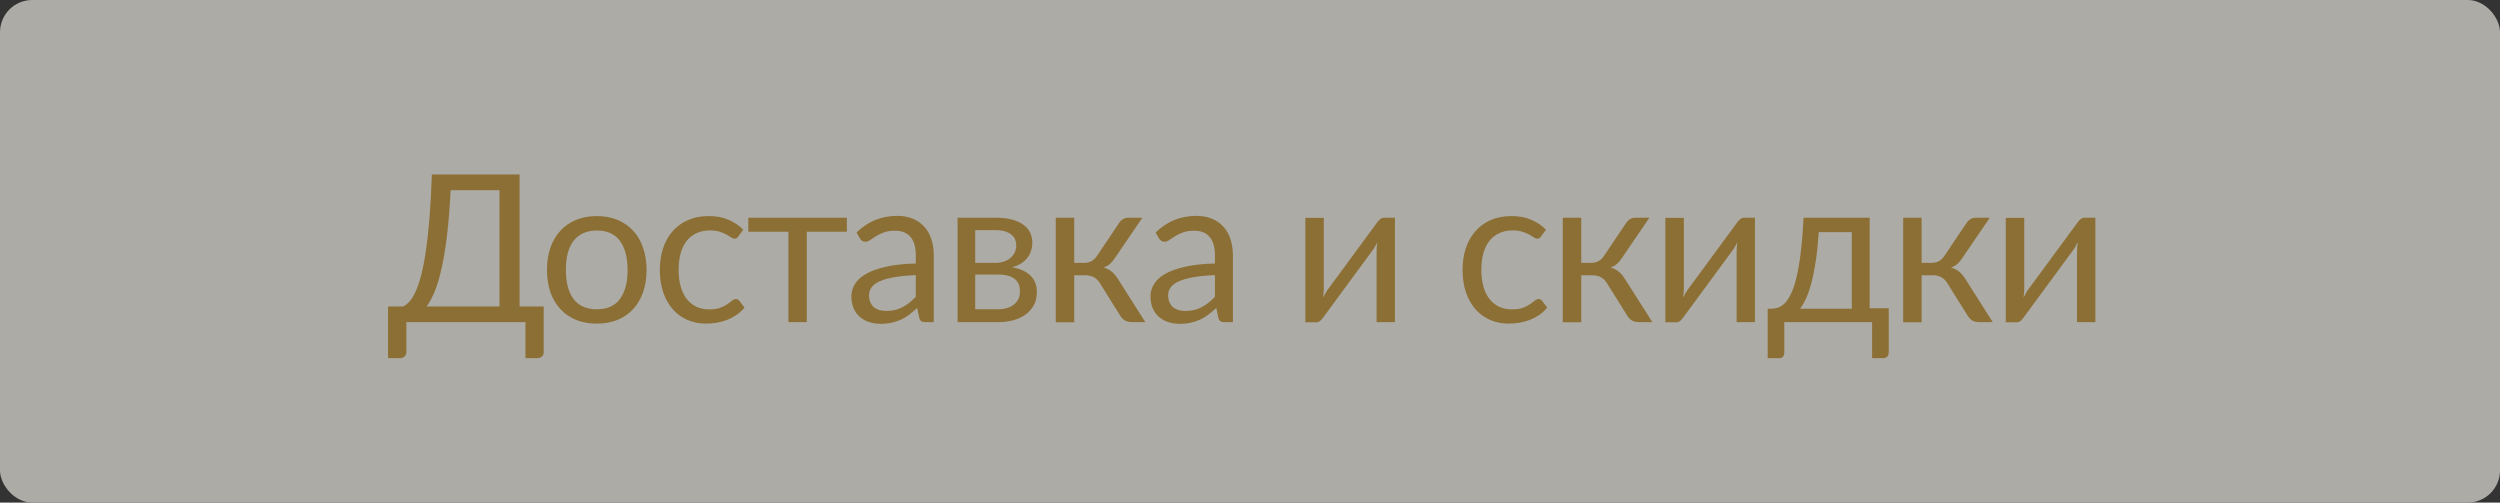 <?xml version="1.0" encoding="UTF-8"?> <svg xmlns="http://www.w3.org/2000/svg" viewBox="0 0 194 39" fill="none"><rect x="0" y="0" width="194" height="39" fill="#333333" stroke="none"/><g opacity="0.6"><rect width="194" height="39" rx="2.5" fill="#FFFBF3"></rect><path d="M38.76 23.784V14.76H34.968C34.904 16.067 34.813 17.213 34.696 18.2C34.579 19.187 34.44 20.043 34.28 20.768C34.12 21.493 33.941 22.101 33.744 22.592C33.547 23.077 33.333 23.475 33.104 23.784H38.76ZM42.192 23.784V27.328C42.192 27.467 42.147 27.579 42.056 27.664C41.965 27.749 41.845 27.792 41.696 27.792H40.776V25H31.536V27.328C31.536 27.467 31.488 27.579 31.392 27.664C31.301 27.749 31.184 27.792 31.04 27.792H30.112V23.784H31.28C31.445 23.704 31.611 23.576 31.776 23.4C31.941 23.219 32.099 22.963 32.248 22.632C32.403 22.296 32.547 21.875 32.68 21.368C32.813 20.861 32.933 20.243 33.04 19.512C33.152 18.776 33.248 17.917 33.328 16.936C33.408 15.955 33.469 14.821 33.512 13.536H40.32V23.784H42.192ZM46.318 16.768C46.91 16.768 47.443 16.867 47.918 17.064C48.392 17.261 48.798 17.541 49.134 17.904C49.47 18.267 49.726 18.707 49.902 19.224C50.083 19.736 50.174 20.309 50.174 20.944C50.174 21.584 50.083 22.16 49.902 22.672C49.726 23.184 49.47 23.621 49.134 23.984C48.798 24.347 48.392 24.627 47.918 24.824C47.443 25.016 46.91 25.112 46.318 25.112C45.721 25.112 45.182 25.016 44.702 24.824C44.227 24.627 43.822 24.347 43.486 23.984C43.15 23.621 42.891 23.184 42.71 22.672C42.534 22.16 42.446 21.584 42.446 20.944C42.446 20.309 42.534 19.736 42.71 19.224C42.891 18.707 43.15 18.267 43.486 17.904C43.822 17.541 44.227 17.261 44.702 17.064C45.182 16.867 45.721 16.768 46.318 16.768ZM46.318 24C47.118 24 47.715 23.733 48.11 23.2C48.505 22.661 48.702 21.912 48.702 20.952C48.702 19.987 48.505 19.235 48.11 18.696C47.715 18.157 47.118 17.888 46.318 17.888C45.913 17.888 45.558 17.957 45.254 18.096C44.955 18.235 44.705 18.435 44.502 18.696C44.304 18.957 44.155 19.28 44.054 19.664C43.958 20.043 43.91 20.472 43.91 20.952C43.91 21.912 44.107 22.661 44.502 23.2C44.902 23.733 45.507 24 46.318 24ZM57.3 18.336C57.257 18.395 57.215 18.44 57.172 18.472C57.129 18.504 57.071 18.52 56.996 18.52C56.916 18.52 56.828 18.488 56.732 18.424C56.636 18.355 56.516 18.28 56.372 18.2C56.233 18.12 56.06 18.048 55.852 17.984C55.649 17.915 55.398 17.88 55.1 17.88C54.7 17.88 54.348 17.952 54.044 18.096C53.74 18.235 53.484 18.437 53.276 18.704C53.073 18.971 52.919 19.293 52.812 19.672C52.711 20.051 52.66 20.475 52.66 20.944C52.66 21.435 52.716 21.872 52.828 22.256C52.94 22.635 53.097 22.955 53.3 23.216C53.508 23.472 53.756 23.669 54.044 23.808C54.337 23.941 54.665 24.008 55.028 24.008C55.374 24.008 55.66 23.968 55.884 23.888C56.108 23.803 56.292 23.709 56.436 23.608C56.585 23.507 56.708 23.416 56.804 23.336C56.905 23.251 57.004 23.208 57.1 23.208C57.217 23.208 57.308 23.253 57.372 23.344L57.772 23.864C57.596 24.083 57.396 24.269 57.172 24.424C56.948 24.579 56.705 24.709 56.444 24.816C56.188 24.917 55.919 24.992 55.636 25.04C55.353 25.088 55.065 25.112 54.772 25.112C54.265 25.112 53.793 25.019 53.356 24.832C52.924 24.645 52.548 24.376 52.228 24.024C51.908 23.667 51.657 23.229 51.476 22.712C51.294 22.195 51.204 21.605 51.204 20.944C51.204 20.341 51.286 19.784 51.452 19.272C51.623 18.76 51.868 18.32 52.188 17.952C52.513 17.579 52.91 17.288 53.38 17.08C53.855 16.872 54.398 16.768 55.012 16.768C55.583 16.768 56.084 16.861 56.516 17.048C56.953 17.229 57.34 17.488 57.676 17.824L57.3 18.336ZM65.716 17.984H62.605V25H61.181V17.984H58.069V16.896H65.716V17.984ZM71.068 21.352C70.412 21.373 69.852 21.427 69.388 21.512C68.93 21.592 68.553 21.699 68.26 21.832C67.972 21.965 67.761 22.123 67.628 22.304C67.5 22.485 67.436 22.688 67.436 22.912C67.436 23.125 67.471 23.309 67.54 23.464C67.609 23.619 67.703 23.747 67.82 23.848C67.943 23.944 68.084 24.016 68.244 24.064C68.409 24.107 68.585 24.128 68.772 24.128C69.023 24.128 69.252 24.104 69.46 24.056C69.668 24.003 69.863 23.928 70.044 23.832C70.231 23.736 70.407 23.621 70.572 23.488C70.743 23.355 70.908 23.203 71.068 23.032V21.352ZM66.468 18.04C66.916 17.608 67.399 17.285 67.916 17.072C68.433 16.859 69.007 16.752 69.636 16.752C70.09 16.752 70.492 16.827 70.844 16.976C71.196 17.125 71.492 17.333 71.732 17.6C71.972 17.867 72.153 18.189 72.276 18.568C72.399 18.947 72.46 19.363 72.46 19.816V25H71.828C71.689 25 71.583 24.979 71.508 24.936C71.433 24.888 71.375 24.797 71.332 24.664L71.172 23.896C70.959 24.093 70.751 24.269 70.548 24.424C70.346 24.573 70.132 24.701 69.908 24.808C69.684 24.909 69.444 24.987 69.188 25.04C68.938 25.099 68.657 25.128 68.348 25.128C68.034 25.128 67.737 25.085 67.46 25C67.183 24.909 66.94 24.776 66.732 24.6C66.529 24.424 66.367 24.203 66.244 23.936C66.127 23.664 66.068 23.344 66.068 22.976C66.068 22.656 66.156 22.349 66.332 22.056C66.508 21.757 66.793 21.493 67.188 21.264C67.583 21.035 68.097 20.848 68.732 20.704C69.367 20.555 70.145 20.469 71.068 20.448V19.816C71.068 19.187 70.932 18.712 70.66 18.392C70.388 18.067 69.991 17.904 69.468 17.904C69.116 17.904 68.82 17.949 68.58 18.04C68.346 18.125 68.14 18.224 67.964 18.336C67.793 18.443 67.644 18.541 67.516 18.632C67.394 18.717 67.271 18.76 67.148 18.76C67.052 18.76 66.969 18.736 66.9 18.688C66.831 18.635 66.772 18.571 66.724 18.496L66.468 18.04ZM77.421 24C77.954 24 78.376 23.877 78.685 23.632C78.995 23.381 79.149 23.04 79.149 22.608C79.149 22.416 79.12 22.243 79.061 22.088C79.002 21.928 78.906 21.789 78.773 21.672C78.64 21.555 78.461 21.464 78.237 21.4C78.019 21.336 77.749 21.304 77.429 21.304H75.677V24H77.421ZM75.677 17.856V20.4H77.237C77.472 20.4 77.688 20.368 77.885 20.304C78.088 20.235 78.261 20.141 78.405 20.024C78.549 19.901 78.661 19.757 78.741 19.592C78.821 19.421 78.861 19.235 78.861 19.032C78.861 18.883 78.835 18.739 78.781 18.6C78.728 18.456 78.637 18.331 78.509 18.224C78.381 18.112 78.213 18.024 78.005 17.96C77.797 17.891 77.541 17.856 77.237 17.856H75.677ZM77.277 16.896C77.778 16.896 78.208 16.947 78.565 17.048C78.922 17.149 79.216 17.288 79.445 17.464C79.674 17.635 79.843 17.837 79.949 18.072C80.056 18.307 80.109 18.557 80.109 18.824C80.109 19 80.085 19.184 80.037 19.376C79.989 19.568 79.904 19.752 79.781 19.928C79.664 20.104 79.501 20.264 79.293 20.408C79.091 20.547 78.835 20.656 78.525 20.736C79.144 20.843 79.621 21.059 79.957 21.384C80.293 21.704 80.461 22.128 80.461 22.656C80.461 23.051 80.381 23.395 80.221 23.688C80.067 23.976 79.85 24.219 79.573 24.416C79.301 24.613 78.981 24.76 78.613 24.856C78.245 24.952 77.85 25 77.429 25H74.309V16.896H77.277ZM86.847 17.296C86.921 17.179 87.02 17.083 87.143 17.008C87.266 16.933 87.396 16.896 87.535 16.896H88.647L86.543 19.984C86.415 20.181 86.281 20.344 86.143 20.472C86.004 20.595 85.834 20.691 85.631 20.76C85.887 20.829 86.103 20.939 86.279 21.088C86.455 21.232 86.612 21.419 86.751 21.648L88.879 25H87.887C87.631 25 87.433 24.957 87.295 24.872C87.156 24.787 87.036 24.664 86.935 24.504L85.359 21.984C85.108 21.568 84.732 21.36 84.231 21.36H83.359V25.008H81.927V16.896H83.359V20.4H84.127C84.553 20.4 84.887 20.219 85.127 19.856L86.847 17.296ZM94.28 21.352C93.624 21.373 93.064 21.427 92.6 21.512C92.141 21.592 91.765 21.699 91.472 21.832C91.184 21.965 90.973 22.123 90.84 22.304C90.712 22.485 90.648 22.688 90.648 22.912C90.648 23.125 90.683 23.309 90.752 23.464C90.821 23.619 90.915 23.747 91.032 23.848C91.155 23.944 91.296 24.016 91.456 24.064C91.621 24.107 91.797 24.128 91.984 24.128C92.235 24.128 92.464 24.104 92.672 24.056C92.88 24.003 93.075 23.928 93.256 23.832C93.443 23.736 93.619 23.621 93.784 23.488C93.955 23.355 94.12 23.203 94.28 23.032V21.352ZM89.68 18.04C90.128 17.608 90.611 17.285 91.128 17.072C91.645 16.859 92.219 16.752 92.848 16.752C93.301 16.752 93.704 16.827 94.056 16.976C94.408 17.125 94.704 17.333 94.944 17.6C95.184 17.867 95.365 18.189 95.488 18.568C95.611 18.947 95.672 19.363 95.672 19.816V25H95.04C94.901 25 94.795 24.979 94.72 24.936C94.645 24.888 94.587 24.797 94.544 24.664L94.384 23.896C94.171 24.093 93.963 24.269 93.76 24.424C93.557 24.573 93.344 24.701 93.12 24.808C92.896 24.909 92.656 24.987 92.4 25.04C92.149 25.099 91.869 25.128 91.56 25.128C91.245 25.128 90.949 25.085 90.672 25C90.395 24.909 90.152 24.776 89.944 24.6C89.741 24.424 89.579 24.203 89.456 23.936C89.339 23.664 89.28 23.344 89.28 22.976C89.28 22.656 89.368 22.349 89.544 22.056C89.72 21.757 90.005 21.493 90.4 21.264C90.795 21.035 91.309 20.848 91.944 20.704C92.579 20.555 93.357 20.469 94.28 20.448V19.816C94.28 19.187 94.144 18.712 93.872 18.392C93.6 18.067 93.203 17.904 92.68 17.904C92.328 17.904 92.032 17.949 91.792 18.04C91.557 18.125 91.352 18.224 91.176 18.336C91.005 18.443 90.856 18.541 90.728 18.632C90.605 18.717 90.483 18.76 90.36 18.76C90.264 18.76 90.181 18.736 90.112 18.688C90.043 18.635 89.984 18.571 89.936 18.496L89.68 18.04ZM108.247 16.896V25H106.823V19.496C106.823 19.389 106.828 19.275 106.839 19.152C106.85 19.029 106.863 18.907 106.879 18.784C106.831 18.891 106.783 18.989 106.735 19.08C106.687 19.171 106.636 19.253 106.583 19.328L102.671 24.648C102.612 24.733 102.537 24.816 102.447 24.896C102.362 24.971 102.266 25.008 102.159 25.008H101.295V16.904H102.727V22.408C102.727 22.509 102.722 22.621 102.711 22.744C102.7 22.861 102.687 22.981 102.671 23.104C102.719 23.003 102.767 22.909 102.815 22.824C102.863 22.733 102.911 22.651 102.959 22.576L106.871 17.256C106.93 17.171 107.004 17.091 107.095 17.016C107.186 16.936 107.284 16.896 107.391 16.896H108.247ZM119.592 18.336C119.549 18.395 119.507 18.44 119.464 18.472C119.421 18.504 119.362 18.52 119.288 18.52C119.208 18.52 119.12 18.488 119.024 18.424C118.928 18.355 118.808 18.28 118.664 18.2C118.525 18.12 118.352 18.048 118.144 17.984C117.941 17.915 117.691 17.88 117.392 17.88C116.992 17.88 116.64 17.952 116.336 18.096C116.032 18.235 115.776 18.437 115.568 18.704C115.365 18.971 115.21 19.293 115.104 19.672C115.002 20.051 114.952 20.475 114.952 20.944C114.952 21.435 115.008 21.872 115.12 22.256C115.232 22.635 115.389 22.955 115.592 23.216C115.8 23.472 116.048 23.669 116.336 23.808C116.629 23.941 116.957 24.008 117.32 24.008C117.666 24.008 117.952 23.968 118.176 23.888C118.4 23.803 118.584 23.709 118.728 23.608C118.877 23.507 119 23.416 119.096 23.336C119.197 23.251 119.296 23.208 119.392 23.208C119.509 23.208 119.6 23.253 119.664 23.344L120.064 23.864C119.888 24.083 119.688 24.269 119.464 24.424C119.24 24.579 118.997 24.709 118.736 24.816C118.48 24.917 118.21 24.992 117.928 25.04C117.645 25.088 117.357 25.112 117.064 25.112C116.557 25.112 116.085 25.019 115.648 24.832C115.216 24.645 114.84 24.376 114.52 24.024C114.2 23.667 113.949 23.229 113.768 22.712C113.587 22.195 113.496 21.605 113.496 20.944C113.496 20.341 113.579 19.784 113.744 19.272C113.915 18.76 114.16 18.32 114.48 17.952C114.805 17.579 115.203 17.288 115.672 17.08C116.147 16.872 116.691 16.768 117.304 16.768C117.874 16.768 118.376 16.861 118.808 17.048C119.245 17.229 119.632 17.488 119.968 17.824L119.592 18.336ZM126.192 17.296C126.267 17.179 126.366 17.083 126.489 17.008C126.611 16.933 126.742 16.896 126.88 16.896H127.993L125.888 19.984C125.76 20.181 125.627 20.344 125.489 20.472C125.35 20.595 125.179 20.691 124.977 20.76C125.233 20.829 125.448 20.939 125.624 21.088C125.8 21.232 125.958 21.419 126.097 21.648L128.225 25H127.233C126.977 25 126.779 24.957 126.641 24.872C126.502 24.787 126.382 24.664 126.281 24.504L124.704 21.984C124.454 21.568 124.078 21.36 123.576 21.36H122.704V25.008H121.272V16.896H122.704V20.4H123.472C123.899 20.4 124.233 20.219 124.472 19.856L126.192 17.296ZM136.185 16.896V25H134.762V19.496C134.762 19.389 134.767 19.275 134.778 19.152C134.788 19.029 134.802 18.907 134.817 18.784C134.769 18.891 134.721 18.989 134.673 19.08C134.625 19.171 134.575 19.253 134.522 19.328L130.609 24.648C130.551 24.733 130.476 24.816 130.386 24.896C130.3 24.971 130.204 25.008 130.097 25.008H129.233V16.904H130.666V22.408C130.666 22.509 130.66 22.621 130.649 22.744C130.639 22.861 130.625 22.981 130.609 23.104C130.657 23.003 130.706 22.909 130.754 22.824C130.802 22.733 130.85 22.651 130.898 22.576L134.81 17.256C134.868 17.171 134.943 17.091 135.034 17.016C135.124 16.936 135.223 16.896 135.329 16.896H136.185ZM143.701 23.96V18.016H141.133C141.079 18.848 141.005 19.584 140.909 20.224C140.813 20.864 140.701 21.427 140.573 21.912C140.45 22.392 140.311 22.8 140.157 23.136C140.007 23.472 139.85 23.747 139.685 23.96H143.701ZM146.565 23.92V27.352C146.565 27.491 146.525 27.597 146.445 27.672C146.37 27.752 146.272 27.792 146.149 27.792H145.277V25H138.461V27.384C138.461 27.485 138.429 27.579 138.365 27.664C138.306 27.749 138.208 27.792 138.069 27.792H137.173V23.96H137.437C137.624 23.96 137.808 23.928 137.989 23.864C138.175 23.8 138.354 23.68 138.525 23.504C138.696 23.323 138.856 23.069 139.005 22.744C139.16 22.419 139.298 21.995 139.421 21.472C139.543 20.949 139.65 20.315 139.741 19.568C139.832 18.816 139.904 17.925 139.957 16.896H145.085V23.92H146.565ZM152.607 17.296C152.682 17.179 152.781 17.083 152.903 17.008C153.026 16.933 153.157 16.896 153.295 16.896H154.407L152.303 19.984C152.175 20.181 152.042 20.344 151.903 20.472C151.765 20.595 151.594 20.691 151.391 20.76C151.647 20.829 151.863 20.939 152.039 21.088C152.215 21.232 152.373 21.419 152.511 21.648L154.639 25H153.647C153.391 25 153.194 24.957 153.055 24.872C152.917 24.787 152.797 24.664 152.695 24.504L151.119 21.984C150.869 21.568 150.493 21.36 149.991 21.36H149.119V25.008H147.687V16.896H149.119V20.4H149.887C150.314 20.4 150.647 20.219 150.887 19.856L152.607 17.296ZM162.601 16.896V25H161.177V19.496C161.177 19.389 161.182 19.275 161.192 19.152C161.203 19.029 161.216 18.907 161.232 18.784C161.185 18.891 161.137 18.989 161.089 19.08C161.041 19.171 160.99 19.253 160.936 19.328L157.024 24.648C156.966 24.733 156.891 24.816 156.8 24.896C156.715 24.971 156.619 25.008 156.512 25.008H155.649V16.904H157.081V22.408C157.081 22.509 157.075 22.621 157.065 22.744C157.054 22.861 157.041 22.981 157.024 23.104C157.072 23.003 157.12 22.909 157.168 22.824C157.216 22.733 157.264 22.651 157.312 22.576L161.225 17.256C161.283 17.171 161.358 17.091 161.448 17.016C161.539 16.936 161.638 16.896 161.744 16.896H162.601Z" fill="#C79835"></path></g></svg> 